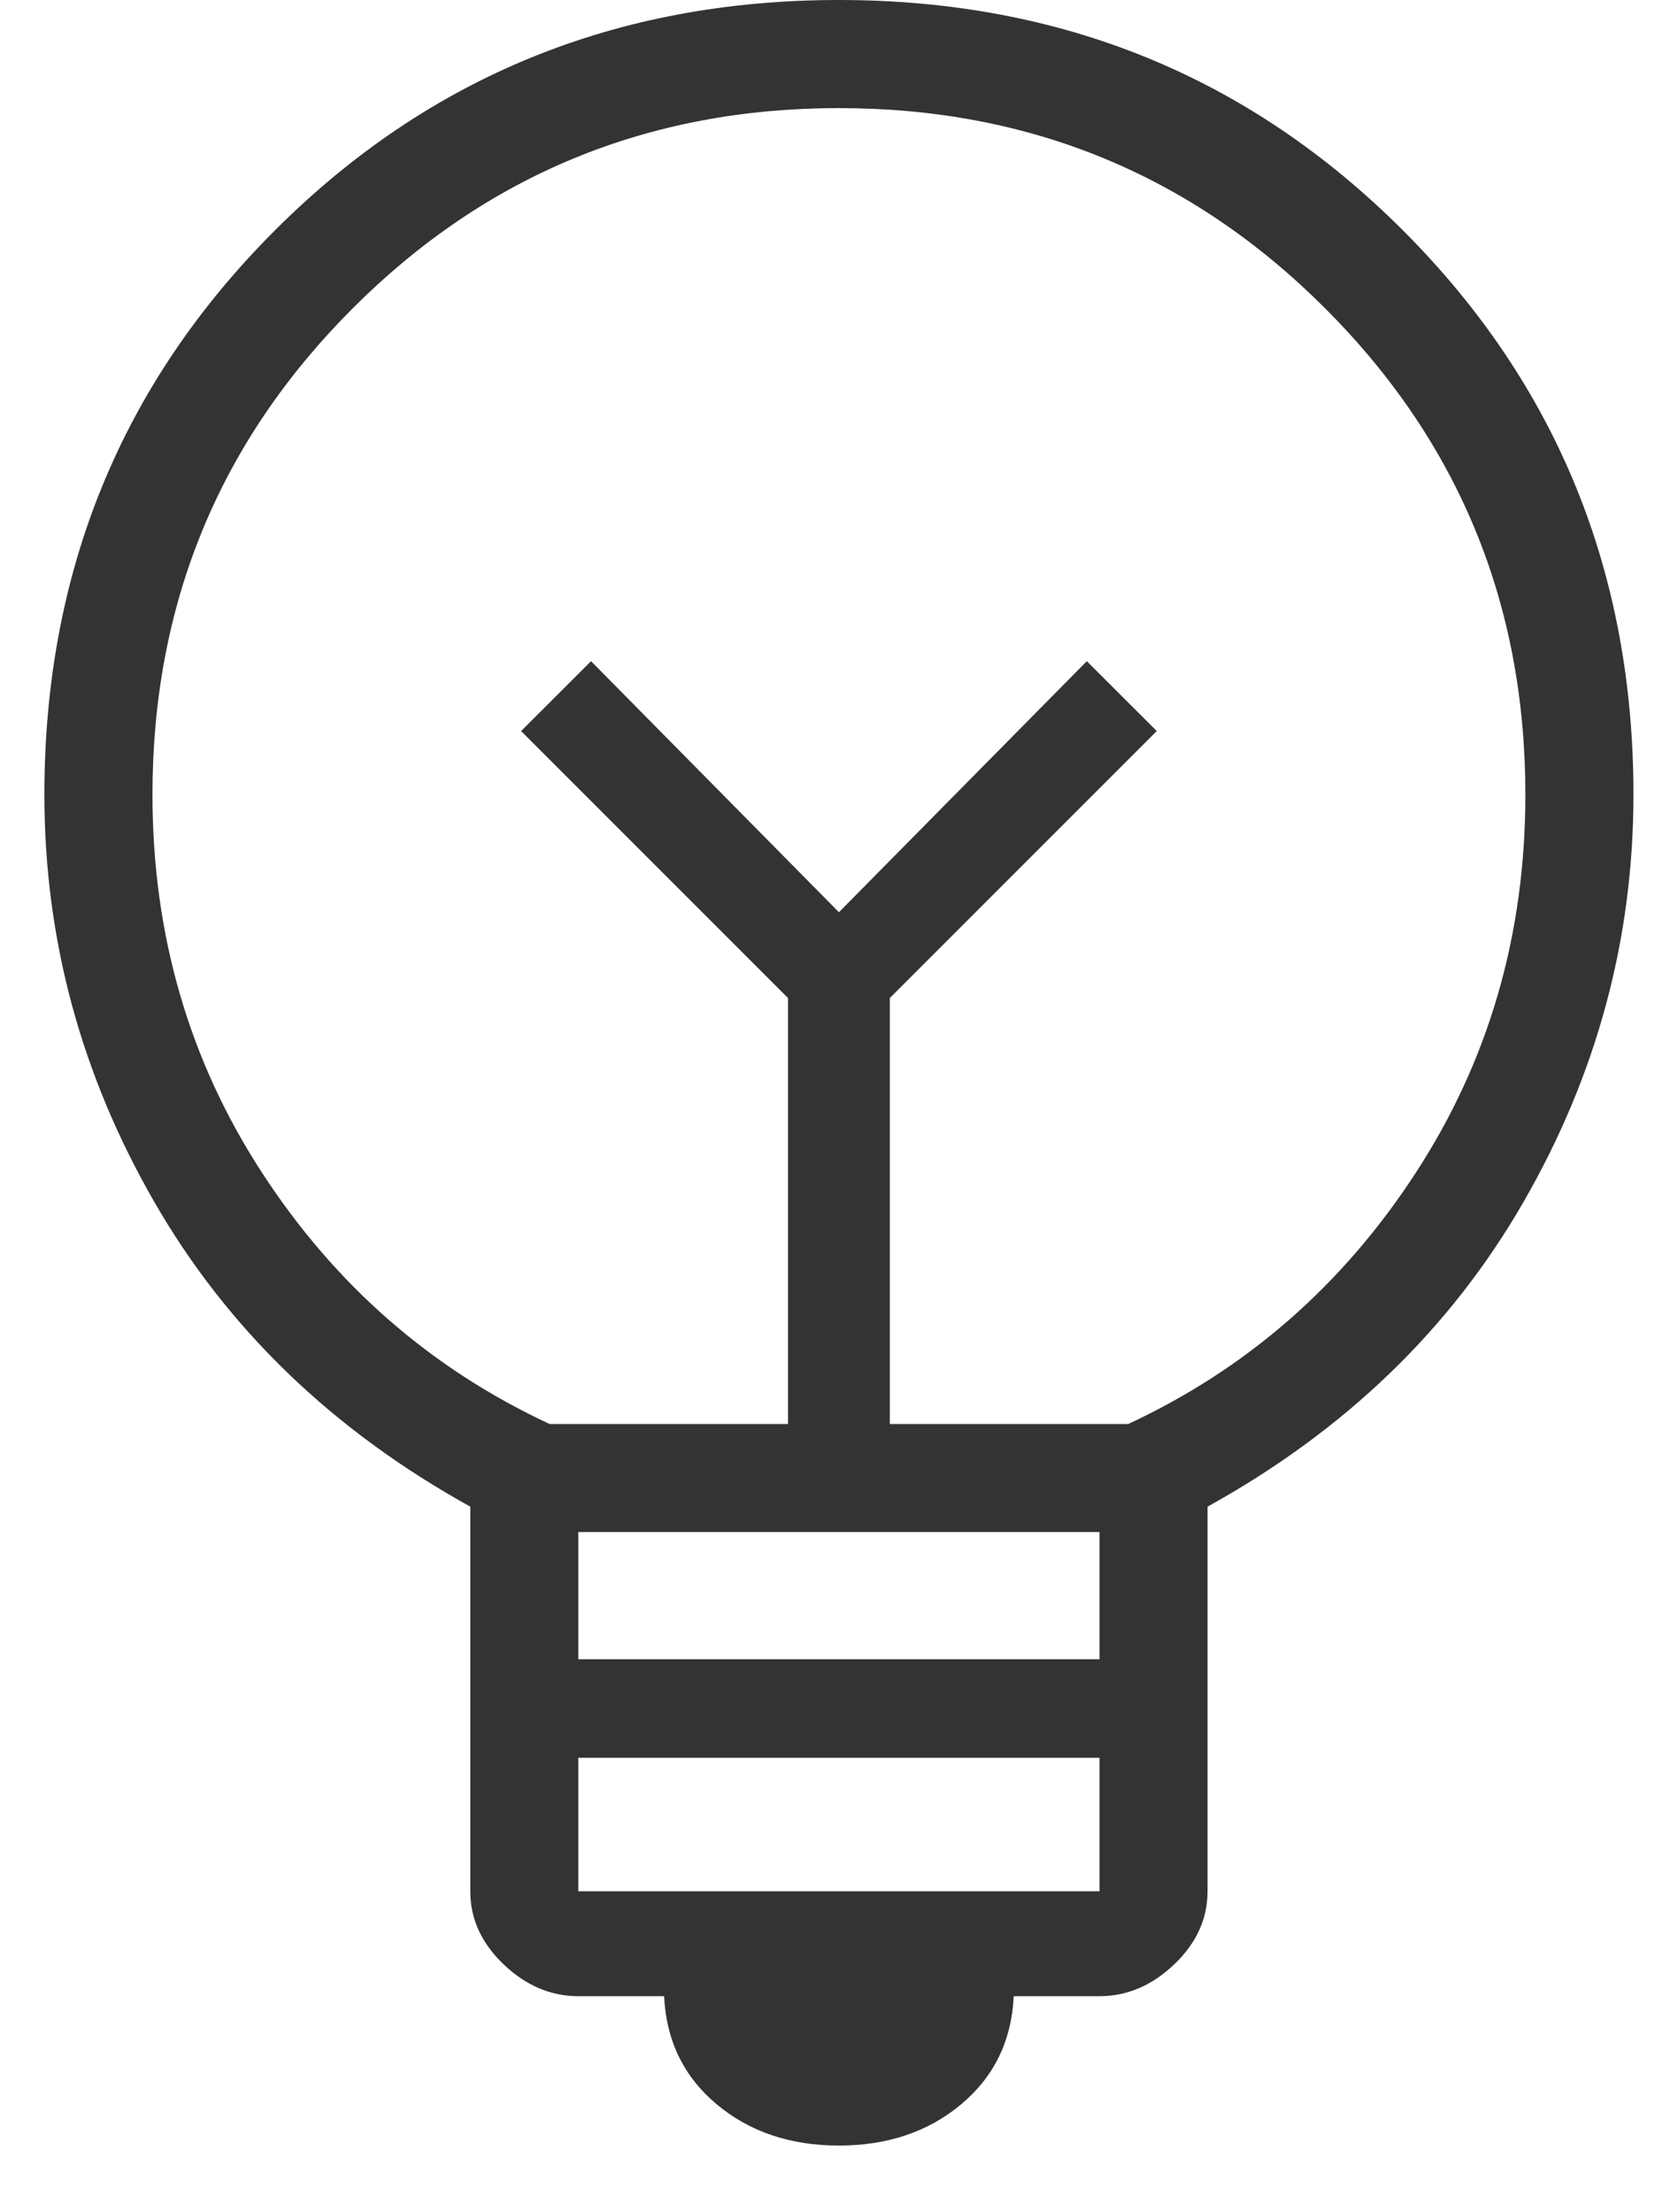 <svg width="22" height="29" viewBox="0 0 22 29" fill="none" xmlns="http://www.w3.org/2000/svg">
    <path d="M10.999 28.125C10.36 28.125 9.826 27.944 9.395 27.583C8.964 27.222 8.735 26.75 8.707 26.167H7.582C7.221 26.167 6.895 26.028 6.603 25.75C6.312 25.472 6.166 25.153 6.166 24.792V19.75C4.36 18.75 2.978 17.417 2.02 15.75C1.061 14.083 0.582 12.306 0.582 10.417C0.582 7.5 1.589 5.035 3.603 3.021C5.617 1.007 8.082 0 10.999 0C13.916 0 16.381 1.007 18.395 3.021C20.409 5.035 21.416 7.5 21.416 10.417C21.416 12.306 20.937 14.083 19.978 15.75C19.02 17.417 17.638 18.75 15.832 19.75V24.792C15.832 25.153 15.686 25.472 15.395 25.75C15.103 26.028 14.777 26.167 14.416 26.167H13.291C13.263 26.75 13.034 27.222 12.603 27.583C12.172 27.944 11.638 28.125 10.999 28.125ZM7.582 24.792H14.416V23.042H7.582V24.792ZM7.582 21.75H14.416V20.083H7.582V21.75ZM7.207 18.667H10.332V13.083L6.832 9.583L7.749 8.667L10.999 11.958L14.249 8.667L15.166 9.583L11.666 13.083V18.667H14.791C16.346 17.944 17.603 16.847 18.561 15.375C19.52 13.903 19.999 12.25 19.999 10.417C19.999 7.917 19.124 5.792 17.374 4.042C15.624 2.292 13.499 1.417 10.999 1.417C8.499 1.417 6.374 2.292 4.624 4.042C2.874 5.792 1.999 7.917 1.999 10.417C1.999 12.25 2.478 13.903 3.437 15.375C4.395 16.847 5.652 17.944 7.207 18.667Z" fill="#333333"/>
</svg>
